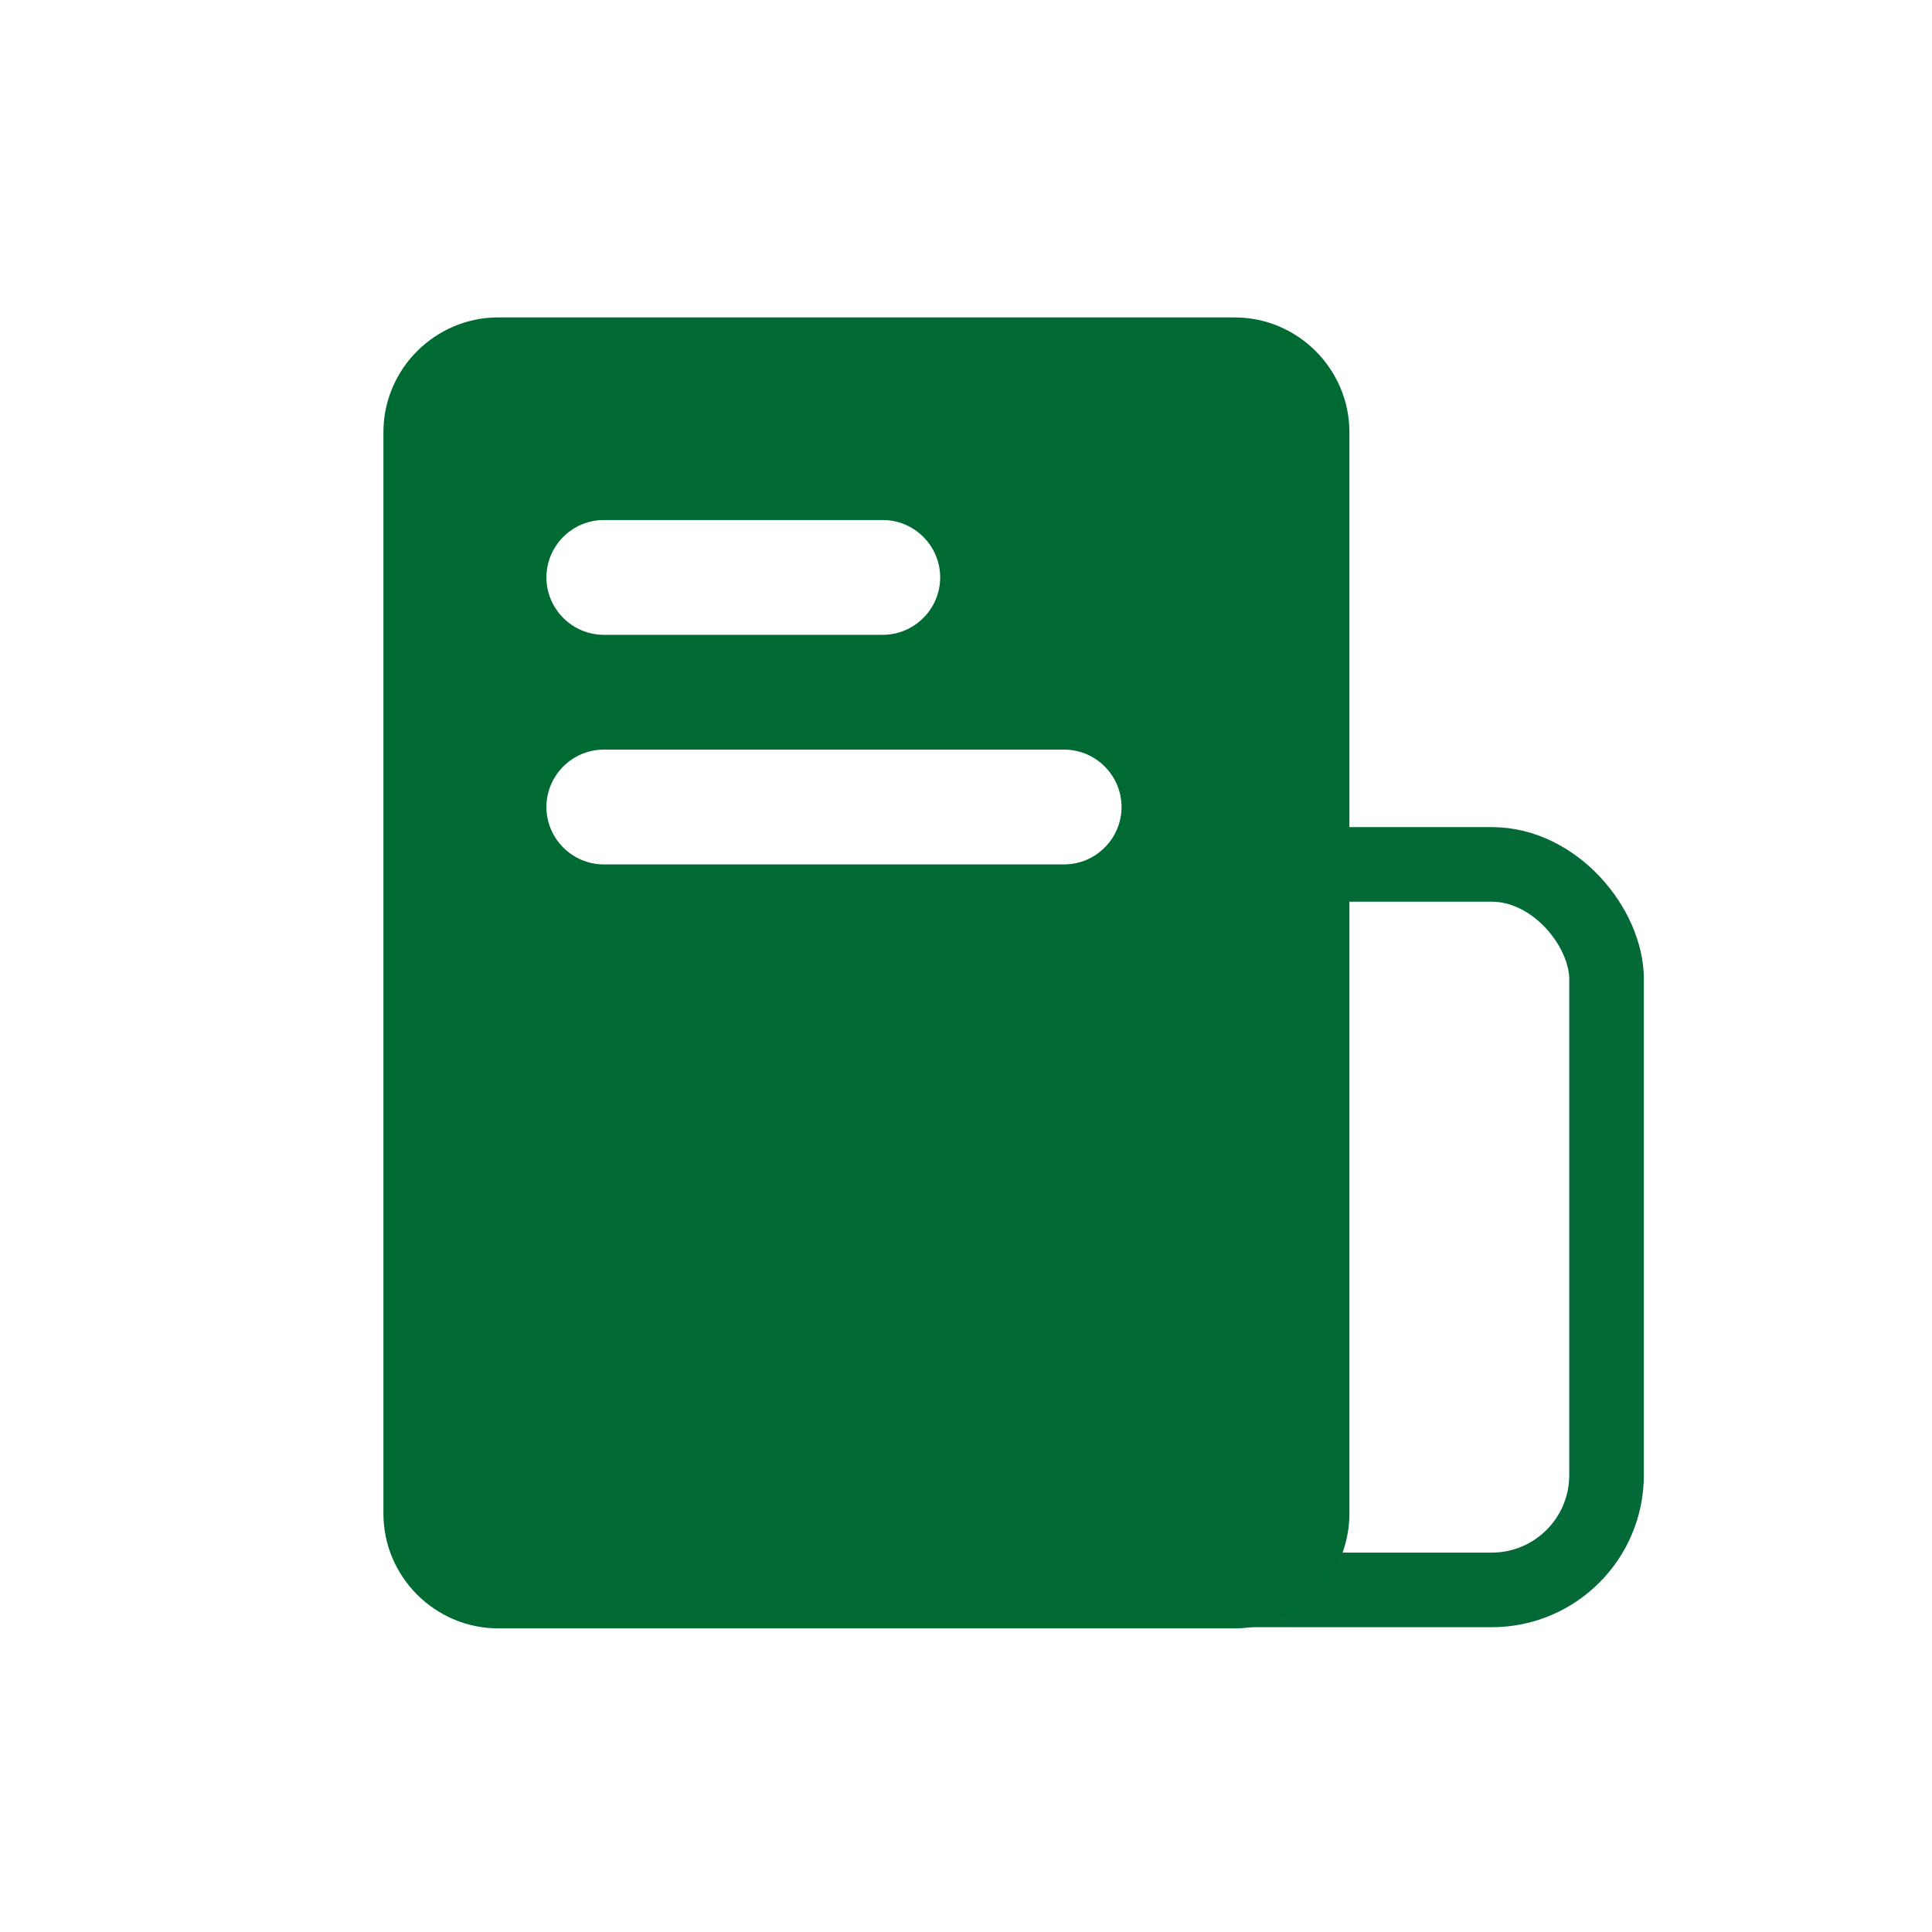 <?xml version="1.0" encoding="UTF-8"?>
<svg xmlns="http://www.w3.org/2000/svg" xmlns:xlink="http://www.w3.org/1999/xlink" viewBox="0 0 33.66 33.66">
  <defs>
    <style>
      .cls-1 {
        fill: #006a33;
      }

      .cls-2, .cls-3 {
        fill: none;
      }

      .cls-3 {
        stroke: #036a37;
        stroke-width: 1.3px;
      }

      .cls-3, .cls-4 {
        stroke-miterlimit: 10;
      }

      .cls-4 {
        fill: #fff;
        stroke: #70cddd;
        stroke-width: .39px;
      }

      .cls-5 {
        clip-path: url(#clippath);
      }

      .cls-6 {
        opacity: .5;
      }
    </style>
    <clipPath id="clippath">
      <rect class="cls-2" x="-178.52" y="370.84" width="595" height="595"/>
    </clipPath>
  </defs>
  <g id="Iso_grid" data-name="Iso grid">
    <g class="cls-5">
      <g class="cls-6">
        <g>
          <line class="cls-4" x1="-89.18" y1="21.37" x2="831.36" y2="552.85"/>
          <line class="cls-4" x1="-81.8" y1="8.57" x2="838.75" y2="540.05"/>
          <line class="cls-4" x1="-74.41" y1="-4.23" x2="846.14" y2="527.25"/>
          <line class="cls-4" x1="-67.02" y1="-17.03" x2="853.53" y2="514.45"/>
          <line class="cls-4" x1="-59.63" y1="-29.83" x2="860.92" y2="501.65"/>
          <line class="cls-4" x1="-52.24" y1="-42.62" x2="868.31" y2="488.85"/>
          <line class="cls-4" x1="-44.85" y1="-55.42" x2="875.7" y2="476.05"/>
          <line class="cls-4" x1="-37.46" y1="-68.22" x2="883.09" y2="463.25"/>
          <line class="cls-4" x1="-30.07" y1="-81.02" x2="890.48" y2="450.45"/>
          <line class="cls-4" x1="-22.68" y1="-93.82" x2="897.87" y2="437.66"/>
          <line class="cls-4" x1="-15.29" y1="-106.62" x2="905.26" y2="424.86"/>
          <line class="cls-4" x1="-7.9" y1="-119.42" x2="912.65" y2="412.06"/>
          <line class="cls-4" x1="-.51" y1="-132.22" x2="920.04" y2="399.26"/>
          <line class="cls-4" x1="6.88" y1="-145.02" x2="927.43" y2="386.46"/>
          <line class="cls-4" x1="14.27" y1="-157.82" x2="934.82" y2="373.66"/>
        </g>
        <g>
          <line class="cls-4" x1="299.3" y1="21.37" x2="-621.25" y2="552.85"/>
          <line class="cls-4" x1="291.91" y1="8.57" x2="-628.64" y2="540.05"/>
          <line class="cls-4" x1="284.52" y1="-4.23" x2="-636.03" y2="527.25"/>
          <line class="cls-4" x1="277.13" y1="-17.03" x2="-643.41" y2="514.45"/>
          <line class="cls-4" x1="269.74" y1="-29.83" x2="-650.8" y2="501.65"/>
          <line class="cls-4" x1="262.35" y1="-42.62" x2="-658.19" y2="488.85"/>
          <line class="cls-4" x1="254.96" y1="-55.42" x2="-665.58" y2="476.05"/>
          <line class="cls-4" x1="247.57" y1="-68.22" x2="-672.97" y2="463.25"/>
          <line class="cls-4" x1="240.18" y1="-81.02" x2="-680.36" y2="450.45"/>
          <line class="cls-4" x1="232.79" y1="-93.82" x2="-687.75" y2="437.66"/>
          <line class="cls-4" x1="225.4" y1="-106.62" x2="-695.14" y2="424.86"/>
          <line class="cls-4" x1="218.01" y1="-119.42" x2="-702.53" y2="412.06"/>
          <line class="cls-4" x1="210.62" y1="-132.22" x2="-709.92" y2="399.26"/>
          <line class="cls-4" x1="203.23" y1="-145.02" x2="-717.31" y2="386.46"/>
          <line class="cls-4" x1="195.84" y1="-157.82" x2="-724.7" y2="373.66"/>
        </g>
      </g>
    </g>
  </g>
  <g id="Layer_2" data-name="Layer 2">
    <rect class="cls-3" x="19.54" y="15.06" width="8.45" height="12.64" rx="2" ry="2"/>
    <path class="cls-1" d="M21.51,5.53h-12.83c-1.1,0-2,.9-2,2v18.84c0,1.1.9,2,2,2h12.83c1.1,0,2-.9,2-2V7.53c0-1.1-.9-2-2-2ZM10.52,9.06h4.86c.55,0,1,.45,1,1s-.45,1-1,1h-4.86c-.55,0-1-.45-1-1s.45-1,1-1ZM18.54,15.06h-8.02c-.55,0-1-.45-1-1s.45-1,1-1h8.02c.55,0,1,.45,1,1s-.45,1-1,1Z"/>
  </g>
</svg>